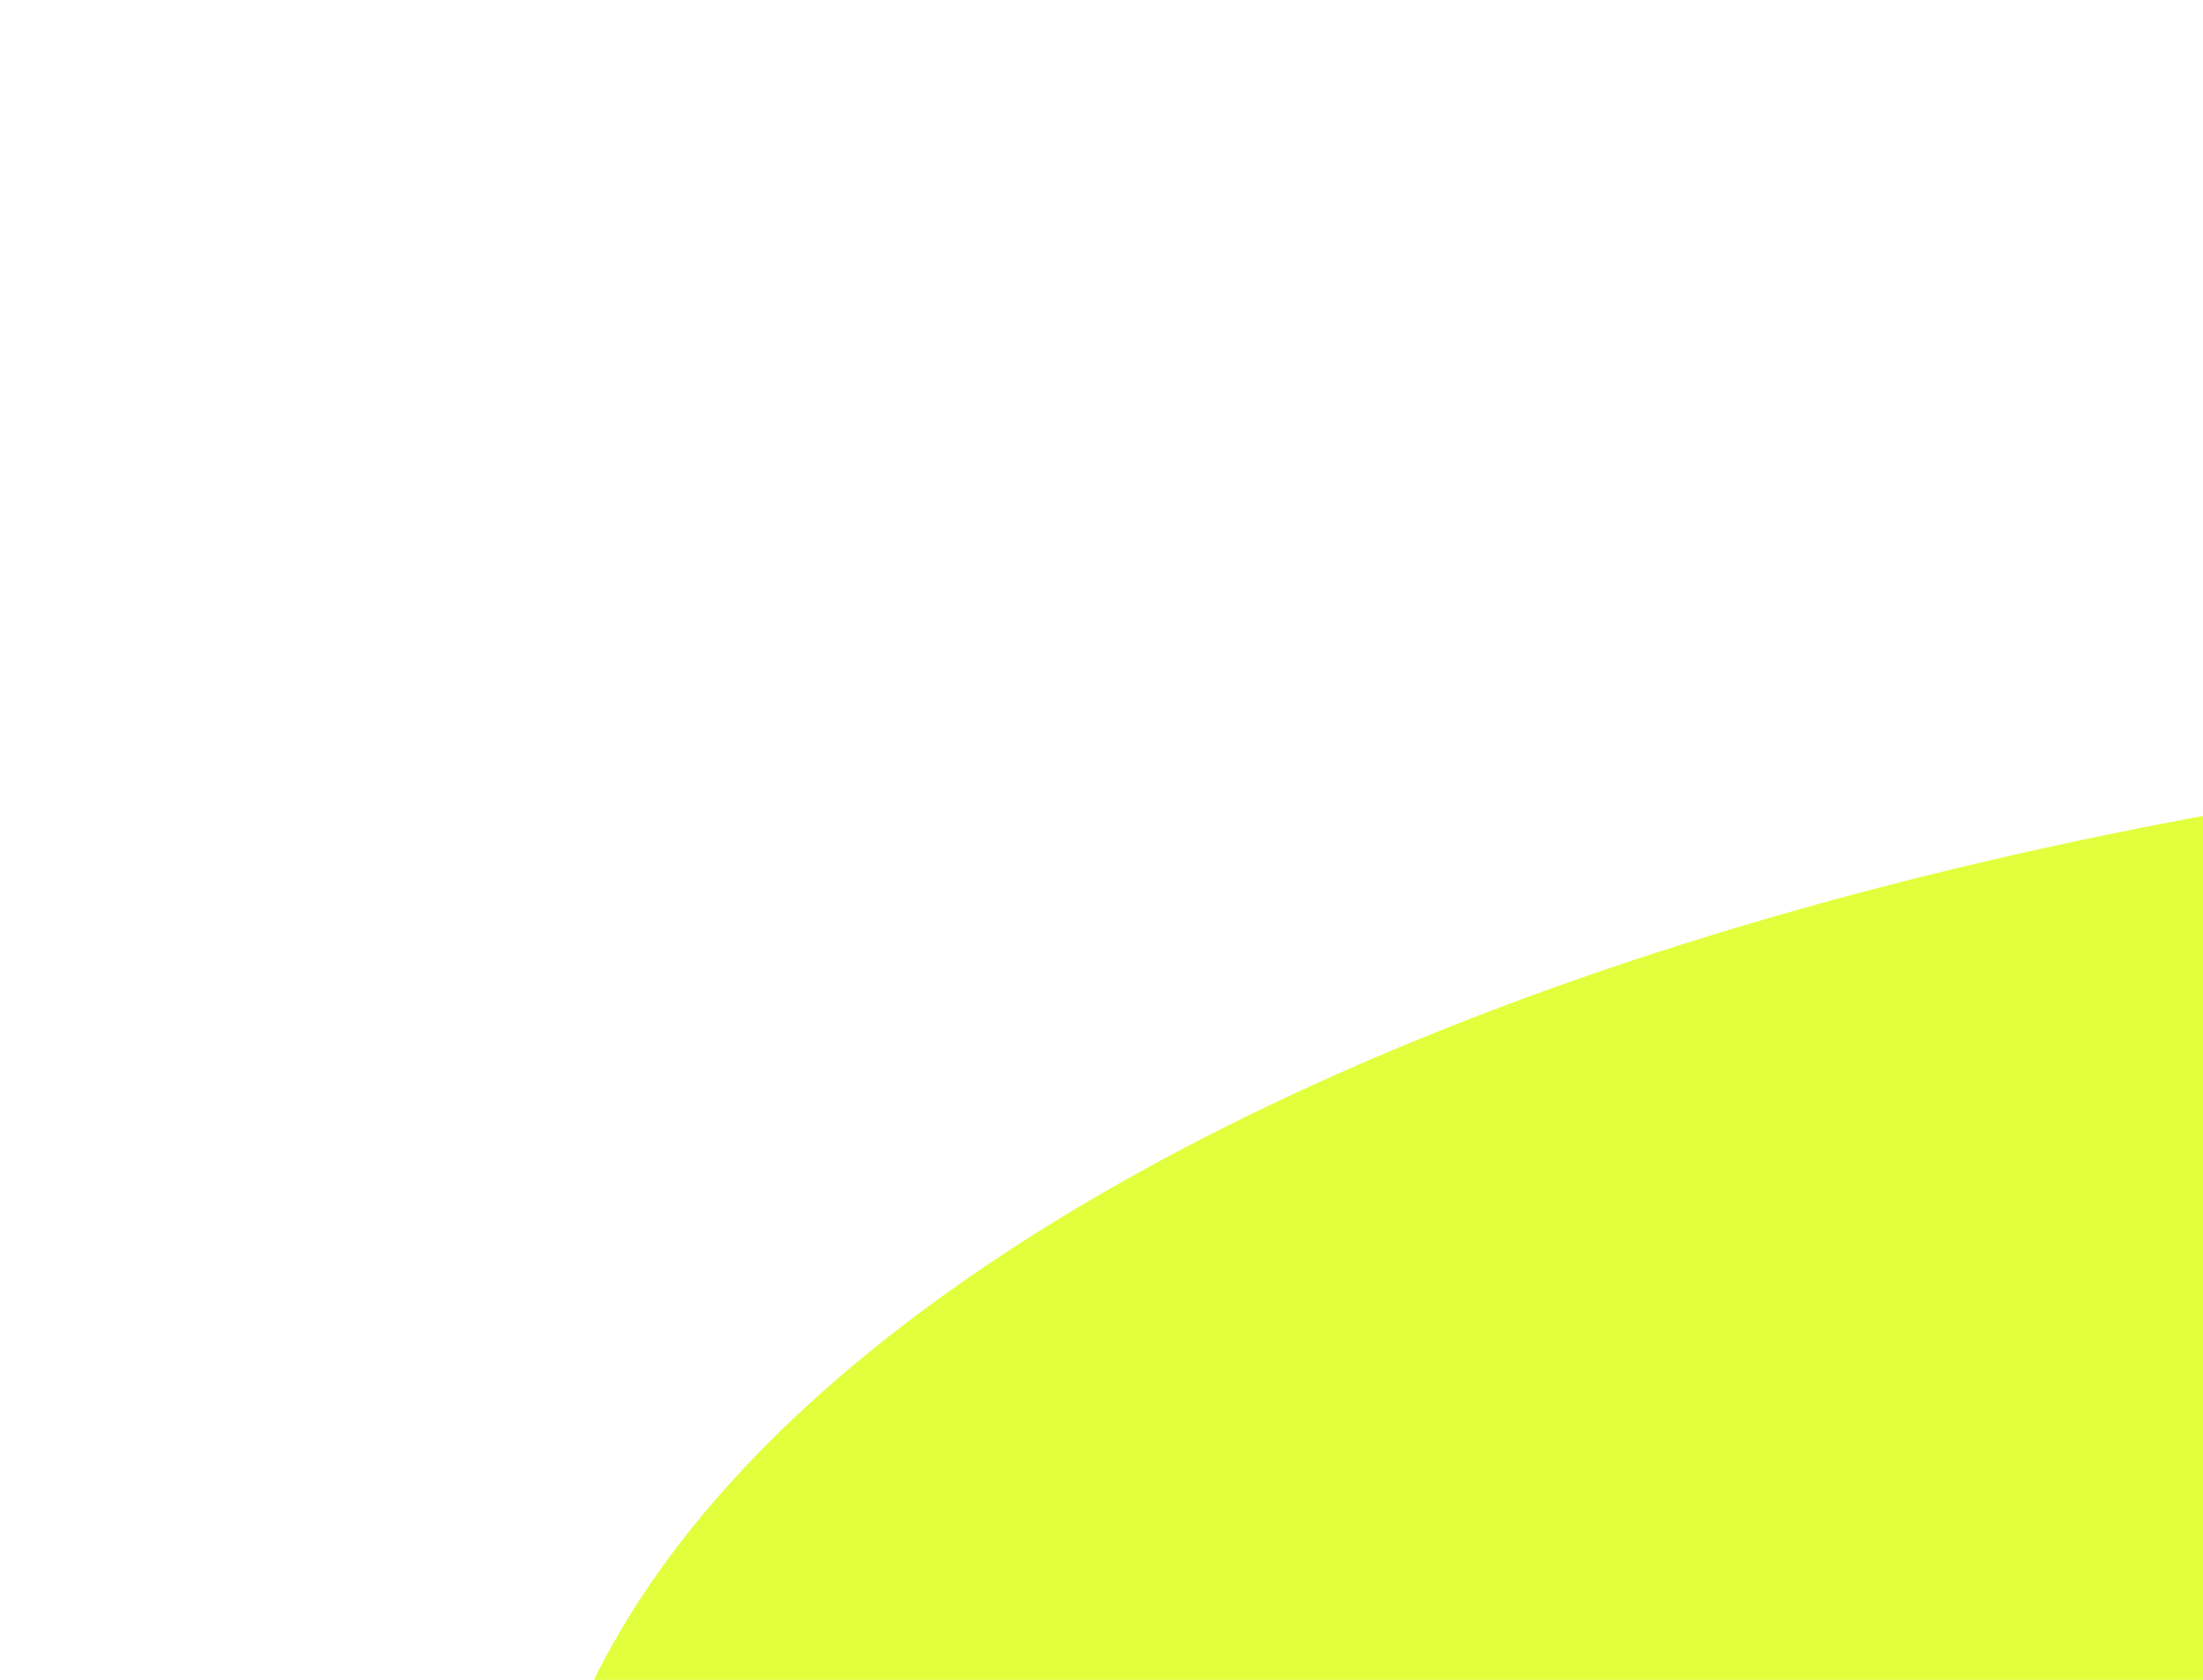 <svg width="333" height="254" viewBox="0 0 333 254" fill="none" xmlns="http://www.w3.org/2000/svg">
<g filter="url(#filter0_f_440_3201)">
<path fill-rule="evenodd" clip-rule="evenodd" d="M1028.5 449C1251.9 449 1433 366.397 1433 264.5C1433 162.603 1251.9 80 1028.5 80C943.621 80 864.848 91.924 799.794 112.301C747.668 128.628 691.649 133.789 637.958 123.74C590.636 114.883 538.818 110 484.5 110C261.101 110 80 192.603 80 294.5C80 396.397 261.101 479 484.5 479C569.379 479 648.152 467.076 713.206 446.699C765.332 430.372 821.351 425.211 875.042 435.26C922.364 444.117 974.182 449 1028.5 449Z" fill="#E2FF3E"/>
</g>
<defs>
<filter id="filter0_f_440_3201" x="0" y="0" width="1513" height="559" filterUnits="userSpaceOnUse" color-interpolation-filters="sRGB">
<feFlood flood-opacity="0" result="BackgroundImageFix"/>
<feBlend mode="normal" in="SourceGraphic" in2="BackgroundImageFix" result="shape"/>
<feGaussianBlur stdDeviation="40" result="effect1_foregroundBlur_440_3201"/>
</filter>
</defs>
</svg>
